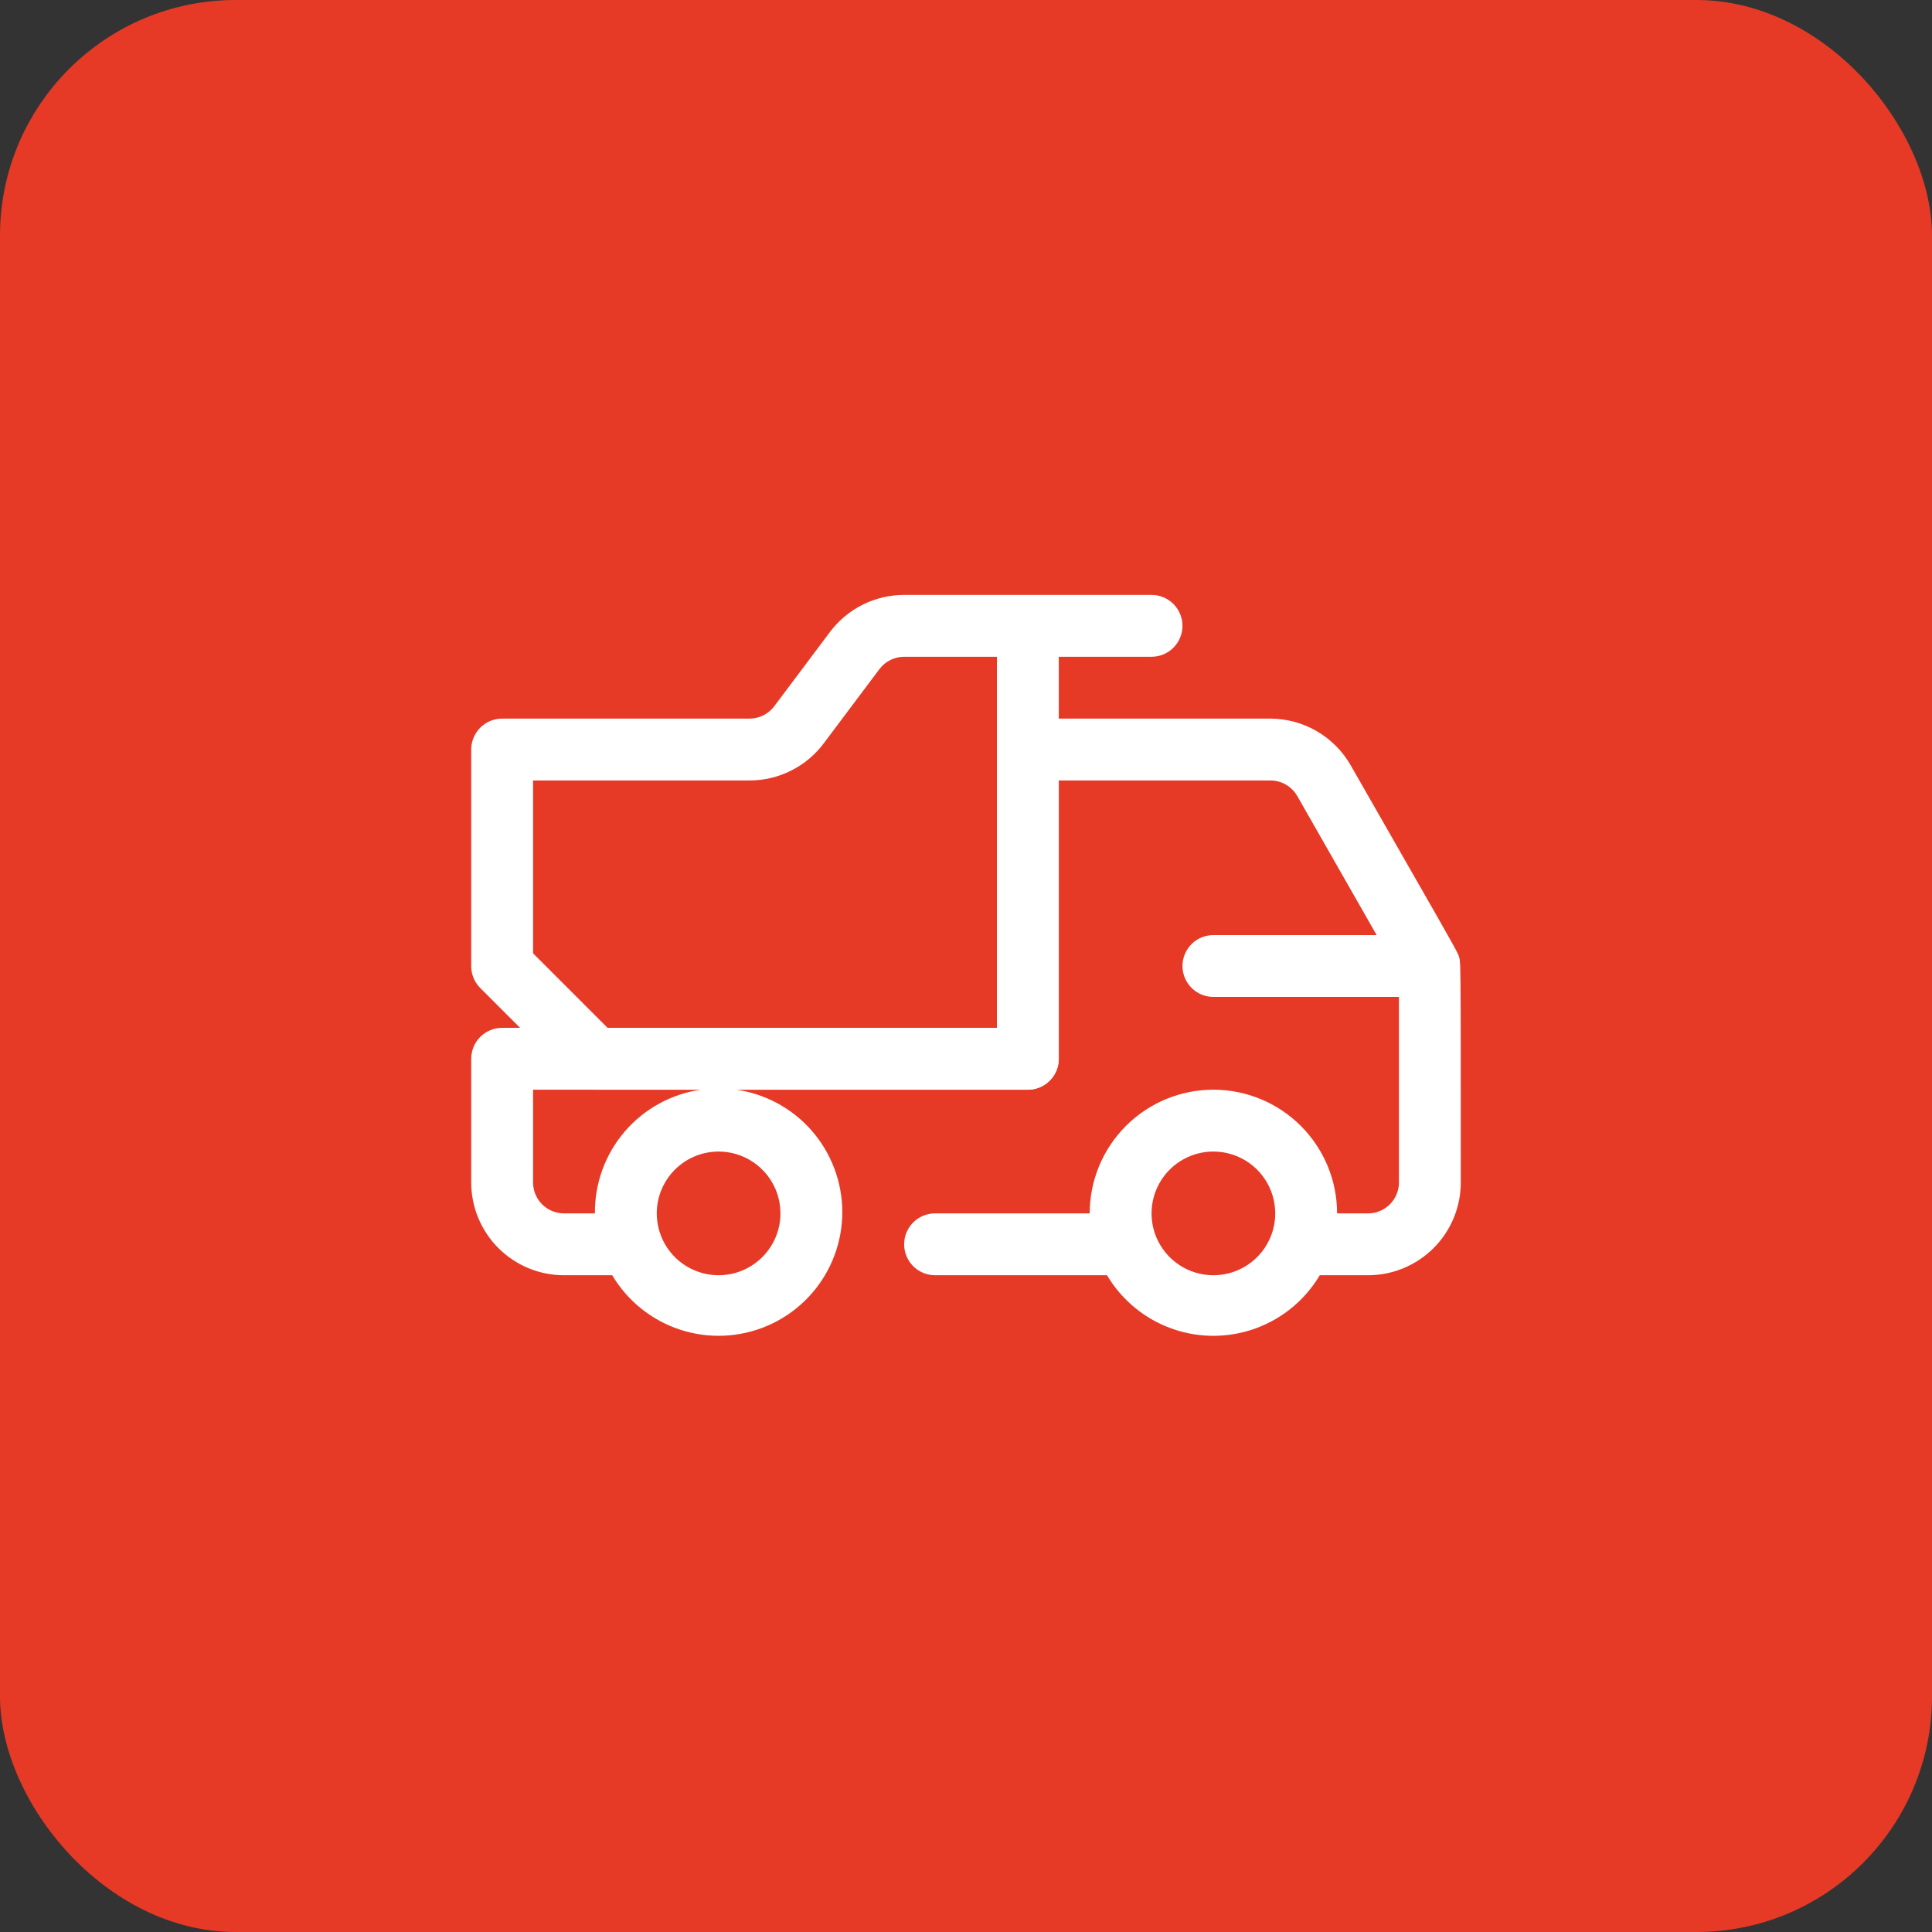 <svg width="82" height="82" viewBox="0 0 82 82" fill="none" xmlns="http://www.w3.org/2000/svg">
<rect x="0" y="0" width="82" height="82" fill="#333333" stroke="none"/>
<rect width="82" height="82" rx="10" fill="#E63A27"/>
<g clip-path="url(#clip0_16051_11716)">
<path d="M43.625 46.25H25.25C25.077 46.251 24.906 46.218 24.746 46.153C24.586 46.087 24.441 45.991 24.318 45.869L20.381 41.932C20.259 41.809 20.163 41.664 20.097 41.504C20.032 41.344 19.999 41.173 20 41V31.812C20 31.464 20.138 31.131 20.384 30.884C20.631 30.638 20.964 30.5 21.312 30.5H31.812C32.016 30.5 32.217 30.453 32.4 30.361C32.582 30.27 32.74 30.138 32.862 29.975L35.225 26.825C35.592 26.336 36.067 25.939 36.614 25.666C37.161 25.392 37.764 25.25 38.375 25.25H48.875C49.223 25.25 49.557 25.388 49.803 25.634C50.049 25.881 50.188 26.214 50.188 26.562C50.188 26.911 50.049 27.244 49.803 27.491C49.557 27.737 49.223 27.875 48.875 27.875H44.938V44.938C44.938 45.286 44.799 45.619 44.553 45.866C44.307 46.112 43.973 46.25 43.625 46.25ZM25.788 43.625H42.312V27.875H38.375C38.171 27.875 37.97 27.922 37.788 28.014C37.606 28.105 37.447 28.237 37.325 28.4L34.962 31.55C34.596 32.039 34.12 32.436 33.573 32.709C33.027 32.983 32.424 33.125 31.812 33.125H22.625V40.462L25.788 43.625Z" fill="white"/>
<path d="M61.908 40.554C61.816 40.304 61.094 39.071 57.328 32.482C56.983 31.881 56.487 31.381 55.888 31.033C55.288 30.685 54.608 30.501 53.915 30.5H43.625C43.277 30.5 42.943 30.638 42.697 30.884C42.451 31.131 42.312 31.464 42.312 31.812V43.625H21.312C20.964 43.625 20.631 43.763 20.384 44.009C20.138 44.256 20 44.589 20 44.938V50.188C20 51.232 20.415 52.233 21.153 52.972C21.892 53.71 22.893 54.125 23.938 54.125H25.985C26.635 55.22 27.661 56.041 28.871 56.437C30.082 56.831 31.394 56.773 32.565 56.272C33.736 55.771 34.684 54.862 35.234 53.714C35.785 52.565 35.899 51.256 35.555 50.03C35.212 48.804 34.435 47.744 33.368 47.048C32.302 46.353 31.019 46.068 29.758 46.248C28.498 46.428 27.346 47.06 26.516 48.026C25.687 48.992 25.237 50.227 25.25 51.5H23.938C23.589 51.5 23.256 51.362 23.009 51.116C22.763 50.869 22.625 50.536 22.625 50.188V46.25H43.625C43.973 46.25 44.307 46.112 44.553 45.866C44.799 45.619 44.938 45.286 44.938 44.938V33.125H53.915C54.146 33.124 54.374 33.184 54.574 33.3C54.775 33.415 54.941 33.581 55.057 33.781L58.43 39.688H51.5C51.152 39.688 50.818 39.826 50.572 40.072C50.326 40.318 50.188 40.652 50.188 41C50.188 41.348 50.326 41.682 50.572 41.928C50.818 42.174 51.152 42.312 51.5 42.312H59.375V50.188C59.375 50.536 59.237 50.869 58.991 51.116C58.744 51.362 58.411 51.5 58.062 51.5H56.75C56.75 50.108 56.197 48.772 55.212 47.788C54.228 46.803 52.892 46.25 51.5 46.25C50.108 46.25 48.772 46.803 47.788 47.788C46.803 48.772 46.25 50.108 46.25 51.5H39.688C39.339 51.5 39.006 51.638 38.759 51.884C38.513 52.131 38.375 52.464 38.375 52.812C38.375 53.161 38.513 53.494 38.759 53.741C39.006 53.987 39.339 54.125 39.688 54.125H46.985C47.45 54.908 48.111 55.557 48.902 56.008C49.694 56.459 50.589 56.696 51.5 56.696C52.411 56.696 53.306 56.459 54.098 56.008C54.889 55.557 55.55 54.908 56.015 54.125H58.062C59.107 54.125 60.108 53.71 60.847 52.972C61.585 52.233 62 51.232 62 50.188C62 40.108 62 40.895 61.908 40.554ZM30.5 48.875C31.019 48.875 31.527 49.029 31.958 49.317C32.39 49.606 32.727 50.016 32.925 50.495C33.124 50.975 33.176 51.503 33.075 52.012C32.973 52.521 32.723 52.989 32.356 53.356C31.989 53.723 31.521 53.973 31.012 54.075C30.503 54.176 29.975 54.124 29.495 53.925C29.016 53.727 28.606 53.39 28.317 52.958C28.029 52.527 27.875 52.019 27.875 51.5C27.875 50.804 28.152 50.136 28.644 49.644C29.136 49.152 29.804 48.875 30.5 48.875ZM51.5 54.125C50.981 54.125 50.473 53.971 50.042 53.683C49.61 53.394 49.273 52.984 49.075 52.505C48.876 52.025 48.824 51.497 48.925 50.988C49.027 50.479 49.277 50.011 49.644 49.644C50.011 49.277 50.479 49.027 50.988 48.925C51.497 48.824 52.025 48.876 52.505 49.075C52.984 49.273 53.394 49.61 53.683 50.042C53.971 50.473 54.125 50.981 54.125 51.5C54.125 52.196 53.848 52.864 53.356 53.356C52.864 53.848 52.196 54.125 51.5 54.125Z" fill="white"/>
</g>
<defs>
<clipPath id="clip0_16051_11716">
<rect width="42" height="42" fill="white" transform="translate(20 20)"/>
</clipPath>
</defs>
</svg>
